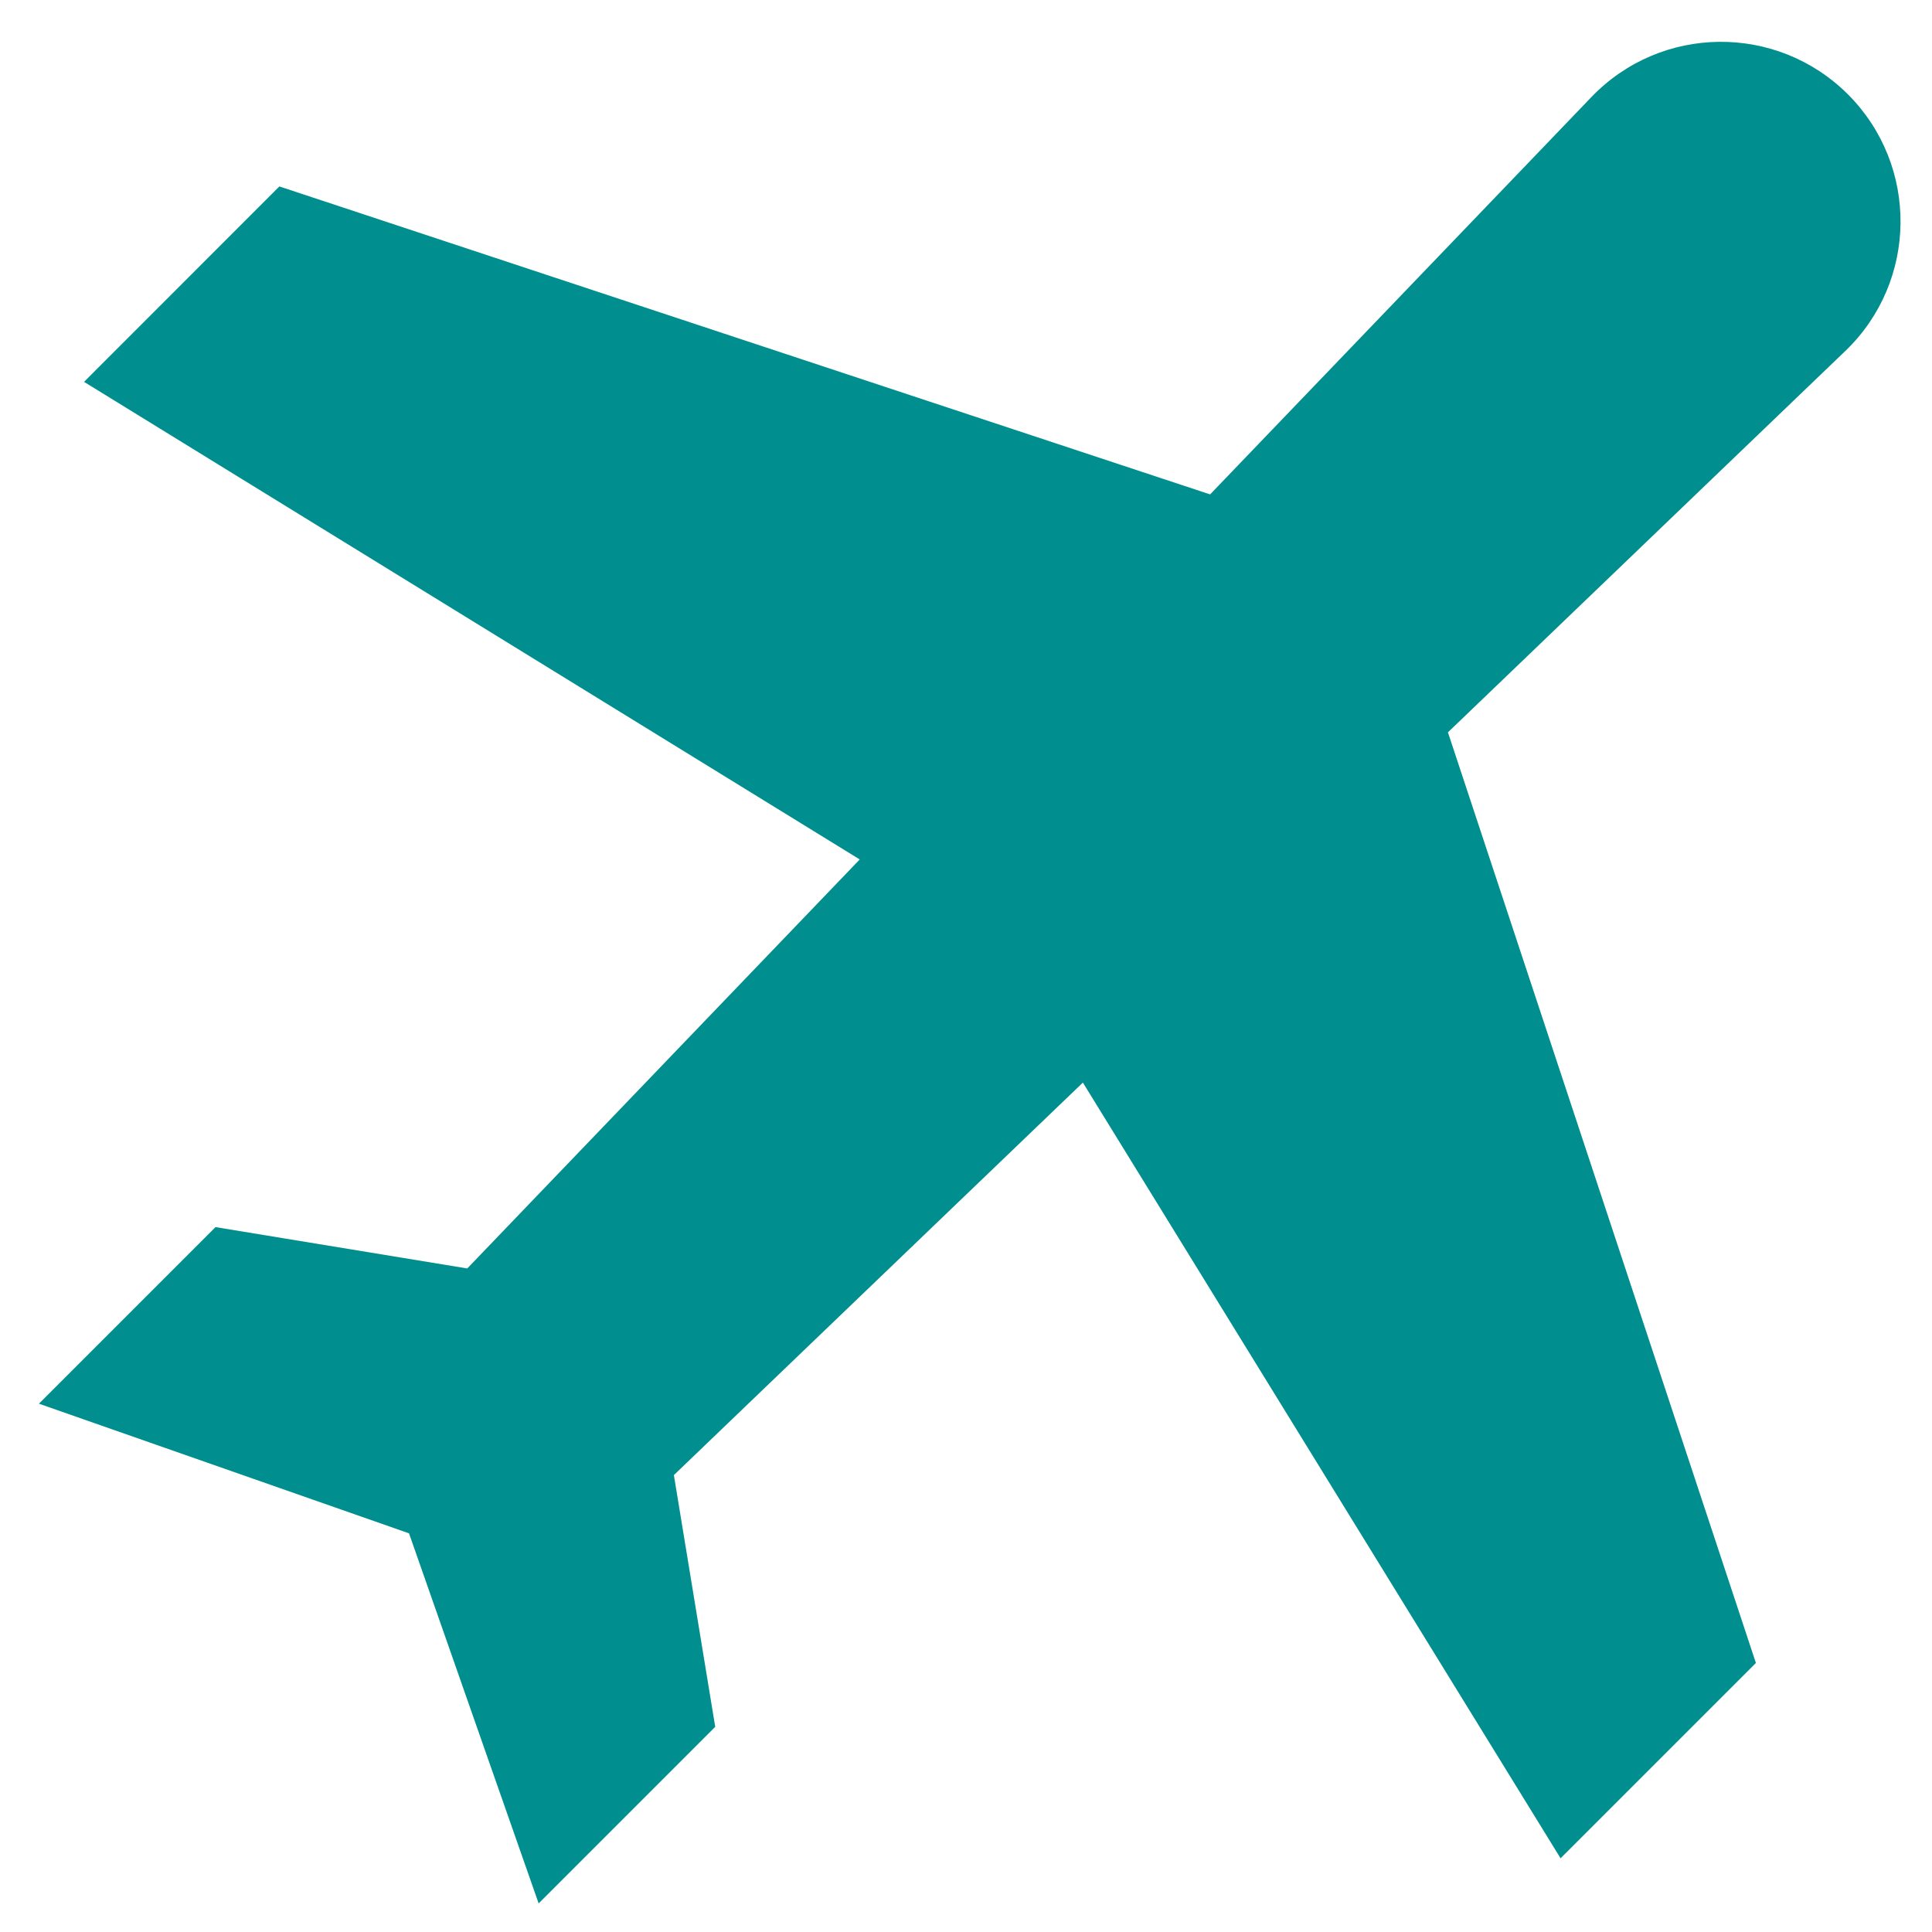 <svg width="20" height="20" viewBox="0 0 20 20" fill="none" xmlns="http://www.w3.org/2000/svg">
<g clip-path="url(#clip0_77_30)">
<path d="M19.13 0.977C18.393 0.241 17.195 0.253 16.474 1.005L12.527 5.118L2.892 1.93L0.87 3.953L8.9 8.897L4.837 13.131L2.231 12.703L0.403 14.531L4.234 15.873L5.576 19.704L7.404 17.876L6.976 15.27L11.21 11.207L16.155 19.237L18.177 17.215L14.989 7.581L19.103 3.633C19.854 2.912 19.866 1.714 19.13 0.977Z" fill="#008F8E"/>
</g>
<defs>
<clipPath id="clip0_77_30">
<rect width="19.271" height="19.271" fill="white" transform="translate(0.403 0.433)"/>
</clipPath>
</defs>
</svg>

